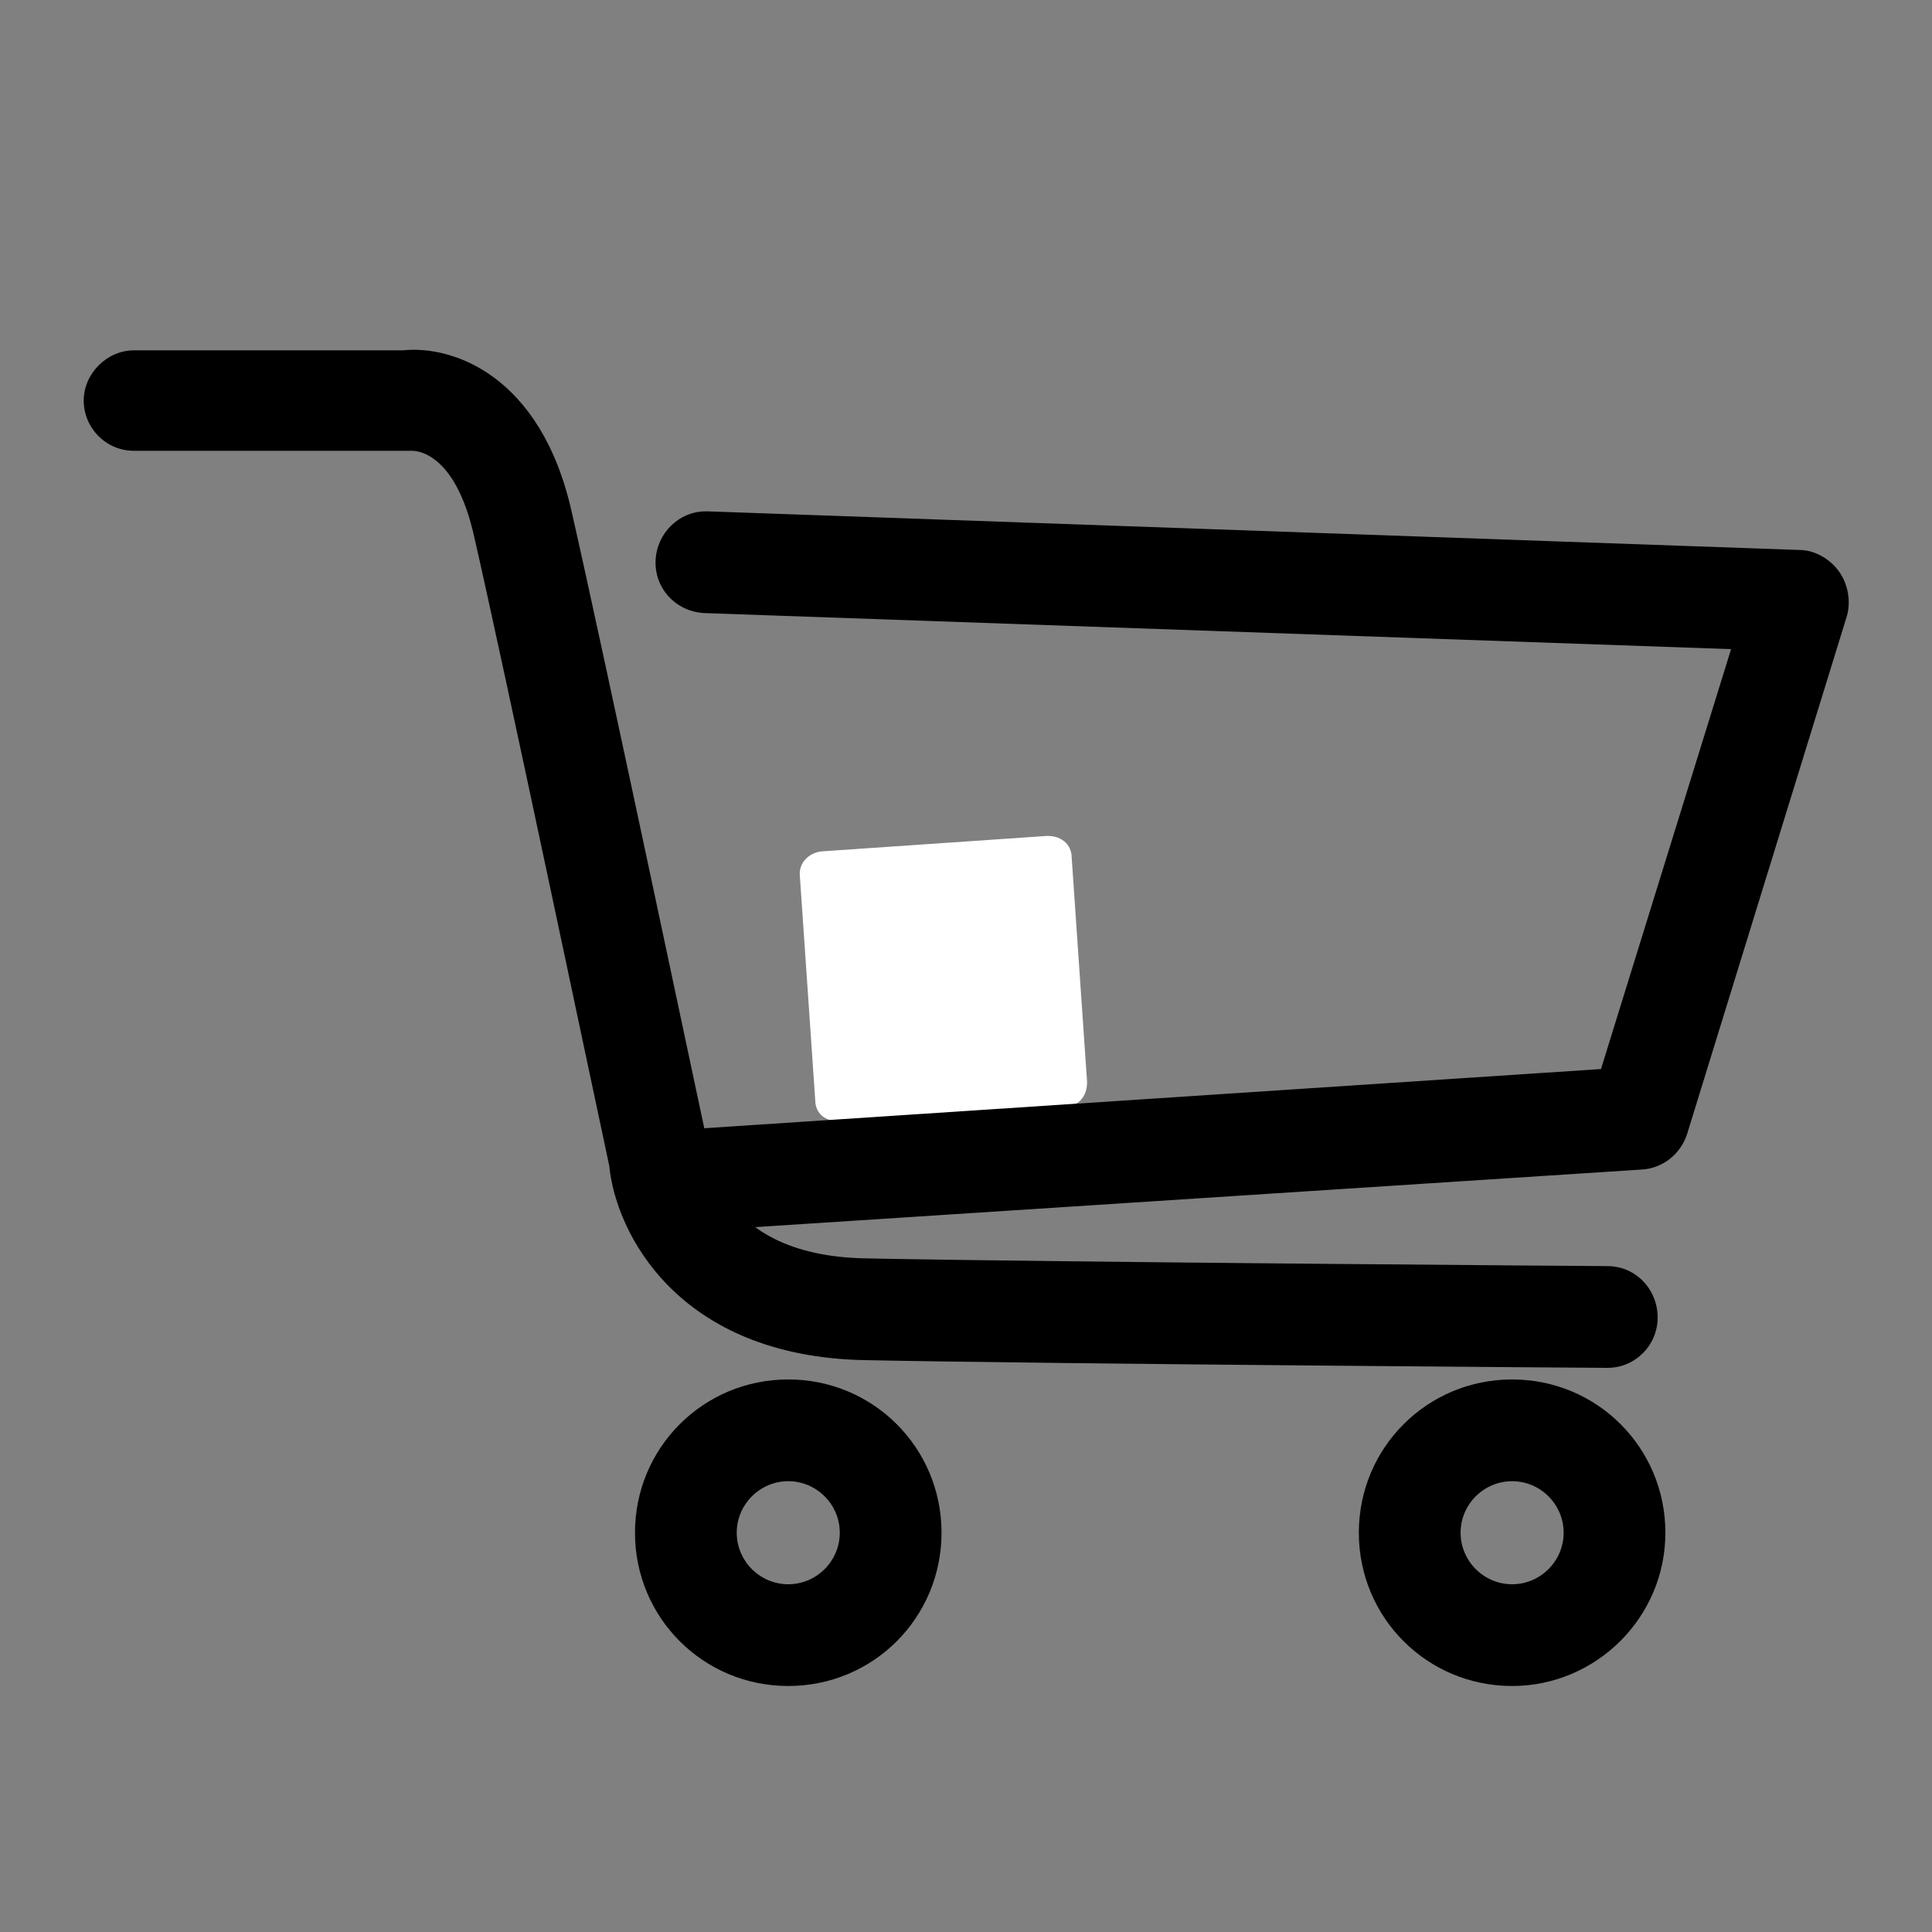 <?xml version="1.0" encoding="utf-8"?>
<!-- Generator: Adobe Illustrator 23.1.0, SVG Export Plug-In . SVG Version: 6.00 Build 0)  -->
<svg version="1.1" id="Layer_1" xmlns="http://www.w3.org/2000/svg" xmlns:xlink="http://www.w3.org/1999/xlink" x="0px" y="0px"
	 viewBox="0 0 150 150" style="enable-background:new 0 0 150 150;" xml:space="preserve">
<rect x="0" y="0" width="150" height="150" fill="#808080" stroke="none"/>
<style type="text/css">
	.st0{fill:#000000;}
	.st1{fill:#FFFFFF;}
</style>
<g>
	<g>
		
			<rect x="64.4" y="67.2" transform="matrix(0.998 -6.727275e-02 6.727275e-02 0.998 -4.944 5.098)" class="st1" width="17.6" height="17.6"/>
		<path class="st1" d="M65.1,87.1c-0.4,0-0.9-0.2-1.2-0.4c-0.4-0.3-0.6-0.8-0.6-1.2l-1.2-17.5c-0.1-1,0.7-1.8,1.7-1.9l17.5-1.2
			c0.5,0,0.9,0.1,1.3,0.4s0.6,0.8,0.6,1.2L84.4,84c0,0.5-0.1,0.9-0.4,1.3s-0.8,0.6-1.2,0.6l-17.5,1.2C65.1,87.1,65.1,87.1,65.1,87.1
			z M65.8,69.5l0.9,13.9l13.9-0.9l-0.9-13.9L65.8,69.5z"/>
	</g>
	<path class="st0" d="M53.3,95.6c-2.1,0-3.8-1.6-3.9-3.7c-0.1-2.2,1.5-4,3.7-4.2l71.2-4.7l10.1-32.6l-79.7-2.8
		c-2.2-0.1-3.9-1.9-3.8-4.1c0.1-2.1,1.8-3.8,3.9-3.8c0,0,0.1,0,0.1,0l84.8,3c1.2,0,2.4,0.7,3.1,1.7c0.7,1,0.9,2.3,0.6,3.4L131,88
		c-0.5,1.6-1.9,2.7-3.5,2.8l-73.9,4.8C53.4,95.6,53.4,95.6,53.3,95.6z"/>
	<path class="st0" d="M124.8,106.2C124.8,106.2,124.8,106.2,124.8,106.2c-0.5,0-42.8-0.3-57.7-0.6c-14.5-0.3-19.3-9.9-19.8-15.1
		c-0.7-3.2-8.2-38.9-10.5-48.9c-1.4-6.2-4.2-6.6-4.8-6.6c-0.2,0-0.2,0-0.5,0H10.4c-2.2,0-3.9-1.8-3.9-3.9s1.8-3.9,3.9-3.9h20.9
		C35,26.8,42,29,44.4,39.8C46.8,50.3,54.9,88.7,55,89.1c0,0.2,0.1,0.3,0.1,0.5c0.1,0.8,1.2,7.9,12.1,8.1c14.9,0.3,57.2,0.6,57.6,0.6
		c2.2,0,3.9,1.8,3.9,4C128.7,104.4,127,106.2,124.8,106.2z M32.1,34.9L32.1,34.9L32.1,34.9z"/>
	<path class="st0" d="M61.2,130.9c-6.6,0-11.9-5.3-11.9-11.9s5.3-11.9,11.9-11.9s11.9,5.3,11.9,11.9S67.8,130.9,61.2,130.9z
		 M61.2,115c-2.2,0-4,1.8-4,4s1.8,4,4,4s4-1.8,4-4S63.4,115,61.2,115z"/>
	<path class="st0" d="M117.4,130.9c-6.6,0-11.9-5.3-11.9-11.9s5.3-11.9,11.9-11.9s11.9,5.3,11.9,11.9S123.9,130.9,117.4,130.9z
		 M117.4,115c-2.2,0-4,1.8-4,4s1.8,4,4,4s4-1.8,4-4S119.6,115,117.4,115z"/>
</g>
</svg>